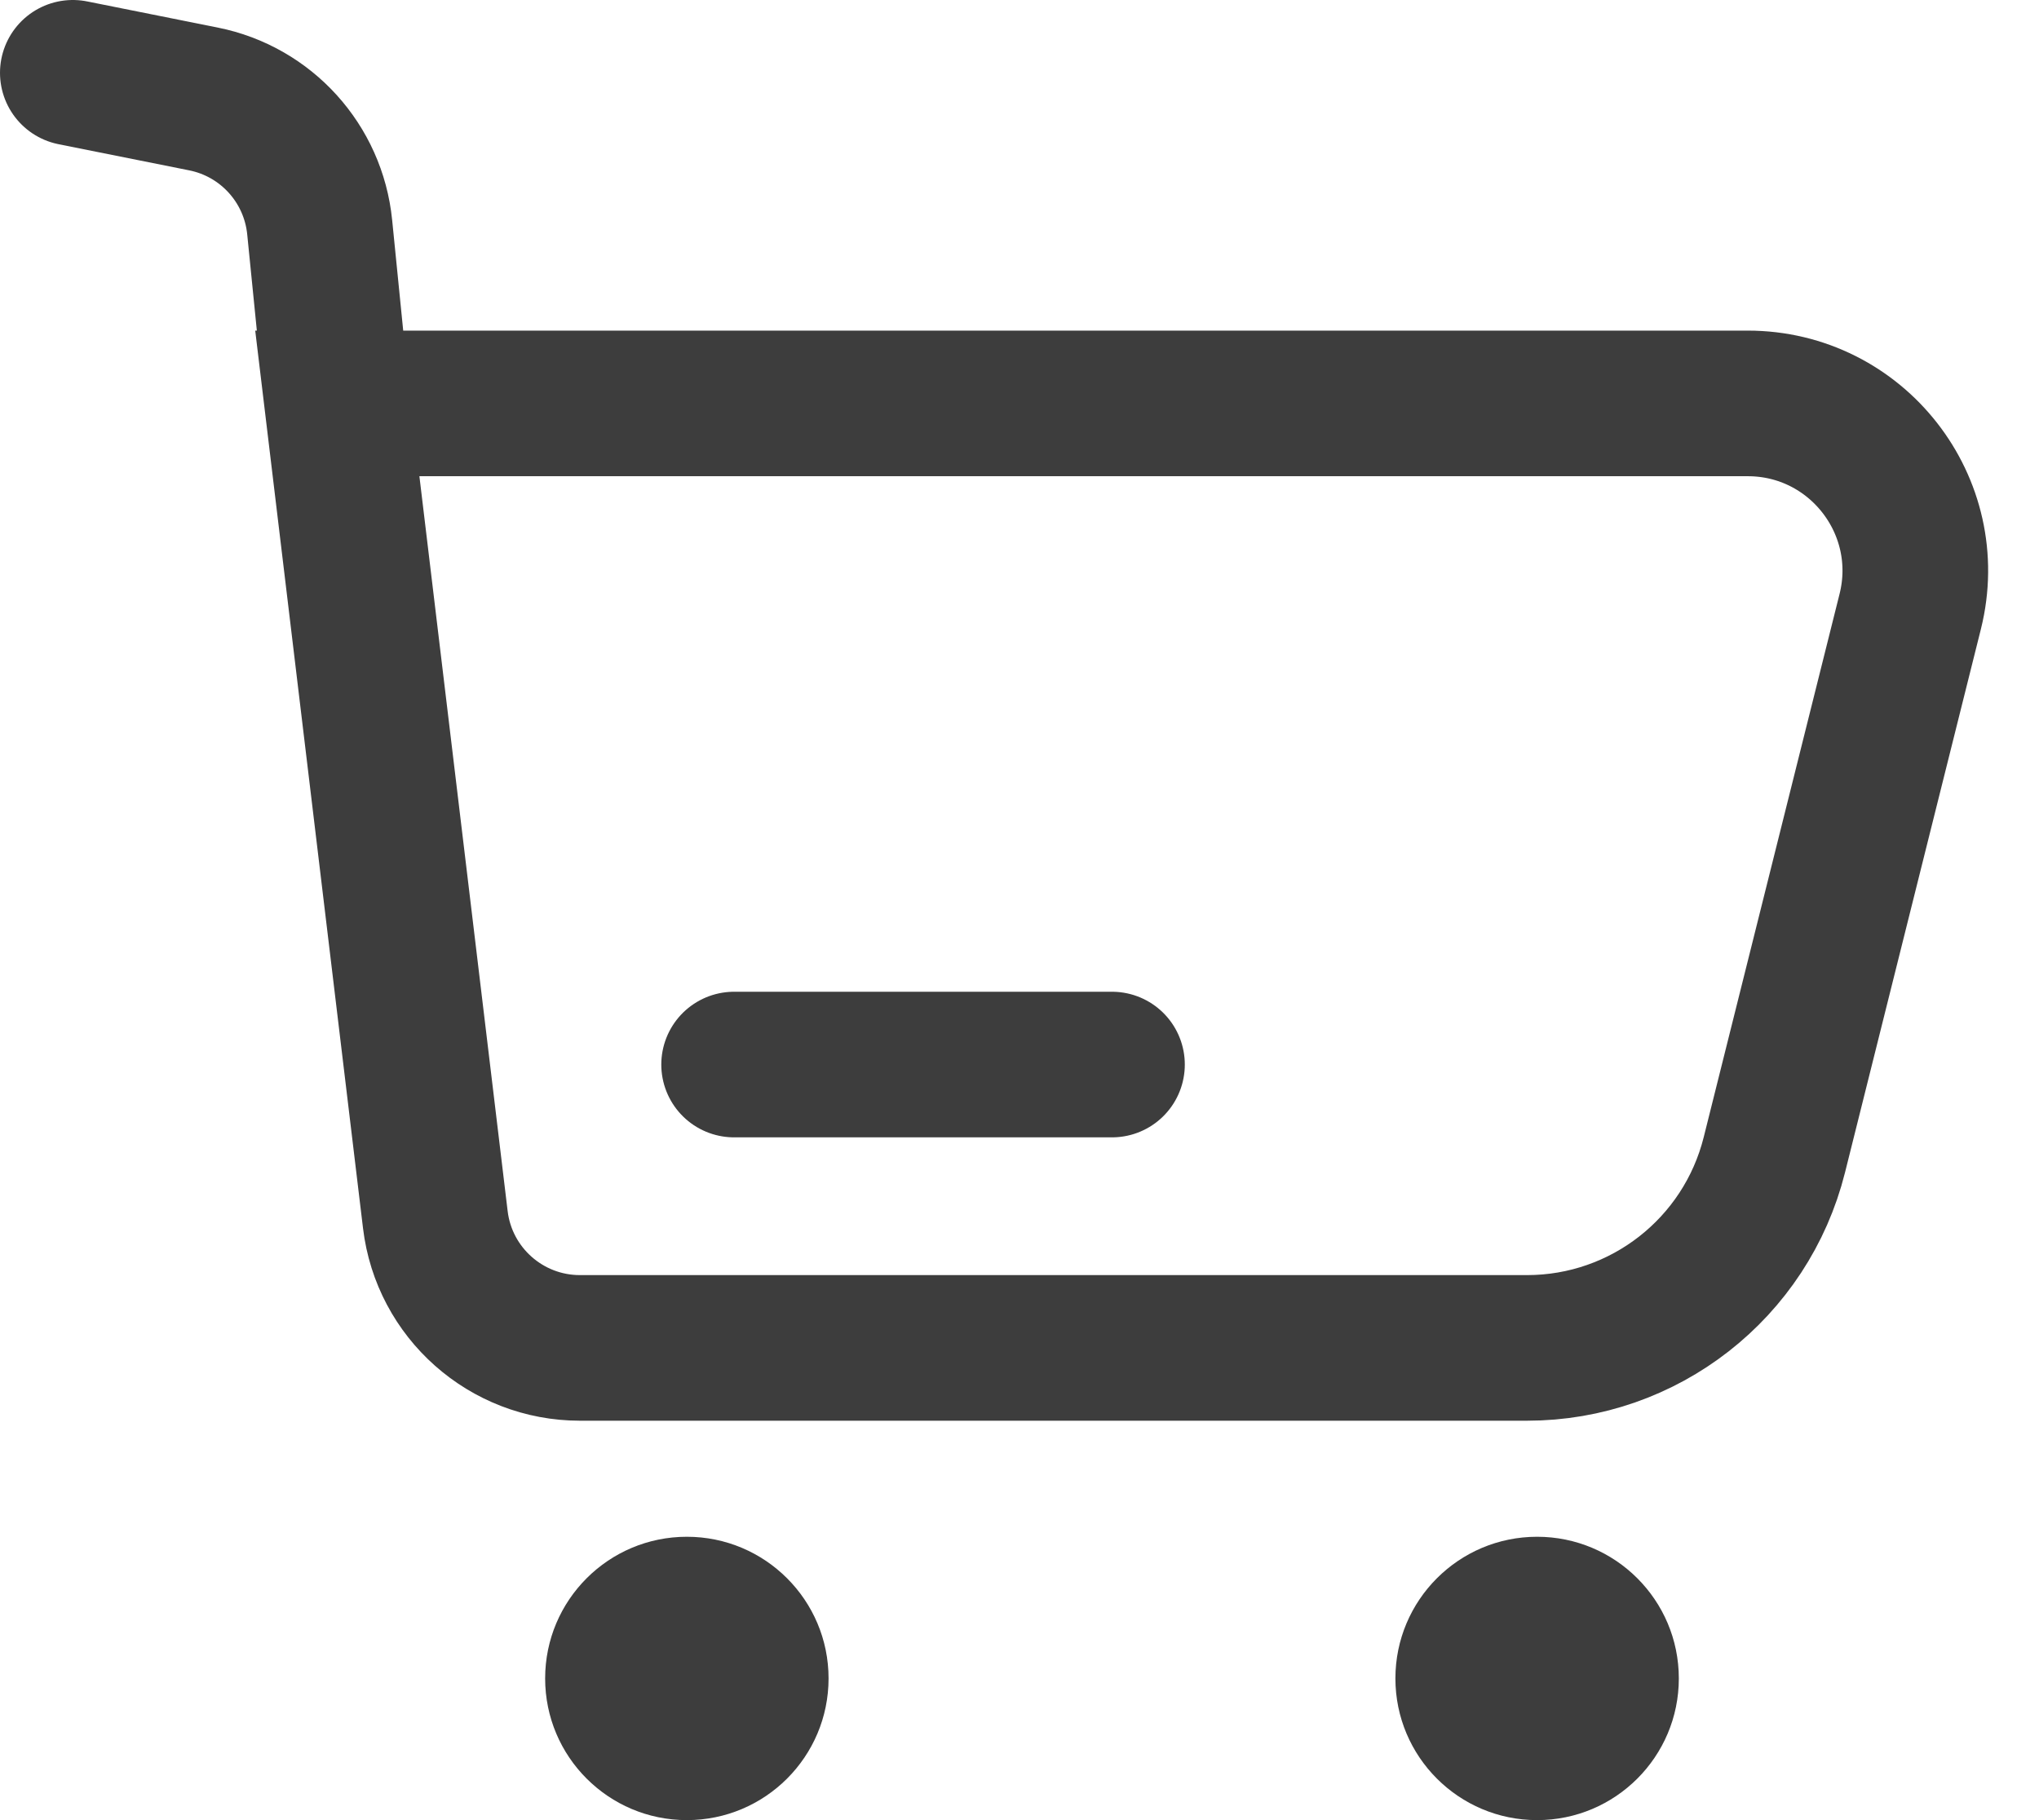 <svg width="28" height="25" viewBox="0 0 28 25" fill="none" xmlns="http://www.w3.org/2000/svg">
<path d="M1 1L2.793 1.359C3.655 1.531 4.303 2.246 4.39 3.121L4.632 5.541M4.632 5.541L5.978 16.752C6.098 17.757 6.951 18.514 7.964 18.514H20.97C22.576 18.514 23.976 17.421 24.366 15.862L26.232 8.398C26.594 6.947 25.497 5.541 24 5.541H4.632Z" stroke="#3D3D3D" stroke-width="2" stroke-linecap="round"/>
<path d="M15.27 14.622H10.081" stroke="#3D3D3D" stroke-width="2" stroke-linecap="round" stroke-linejoin="round"/>
<ellipse cx="9.432" cy="23.054" rx="1.946" ry="1.946" fill="#3D3D3D"/>
<ellipse cx="21.108" cy="23.054" rx="1.946" ry="1.946" fill="#3D3D3D"/>
</svg>
